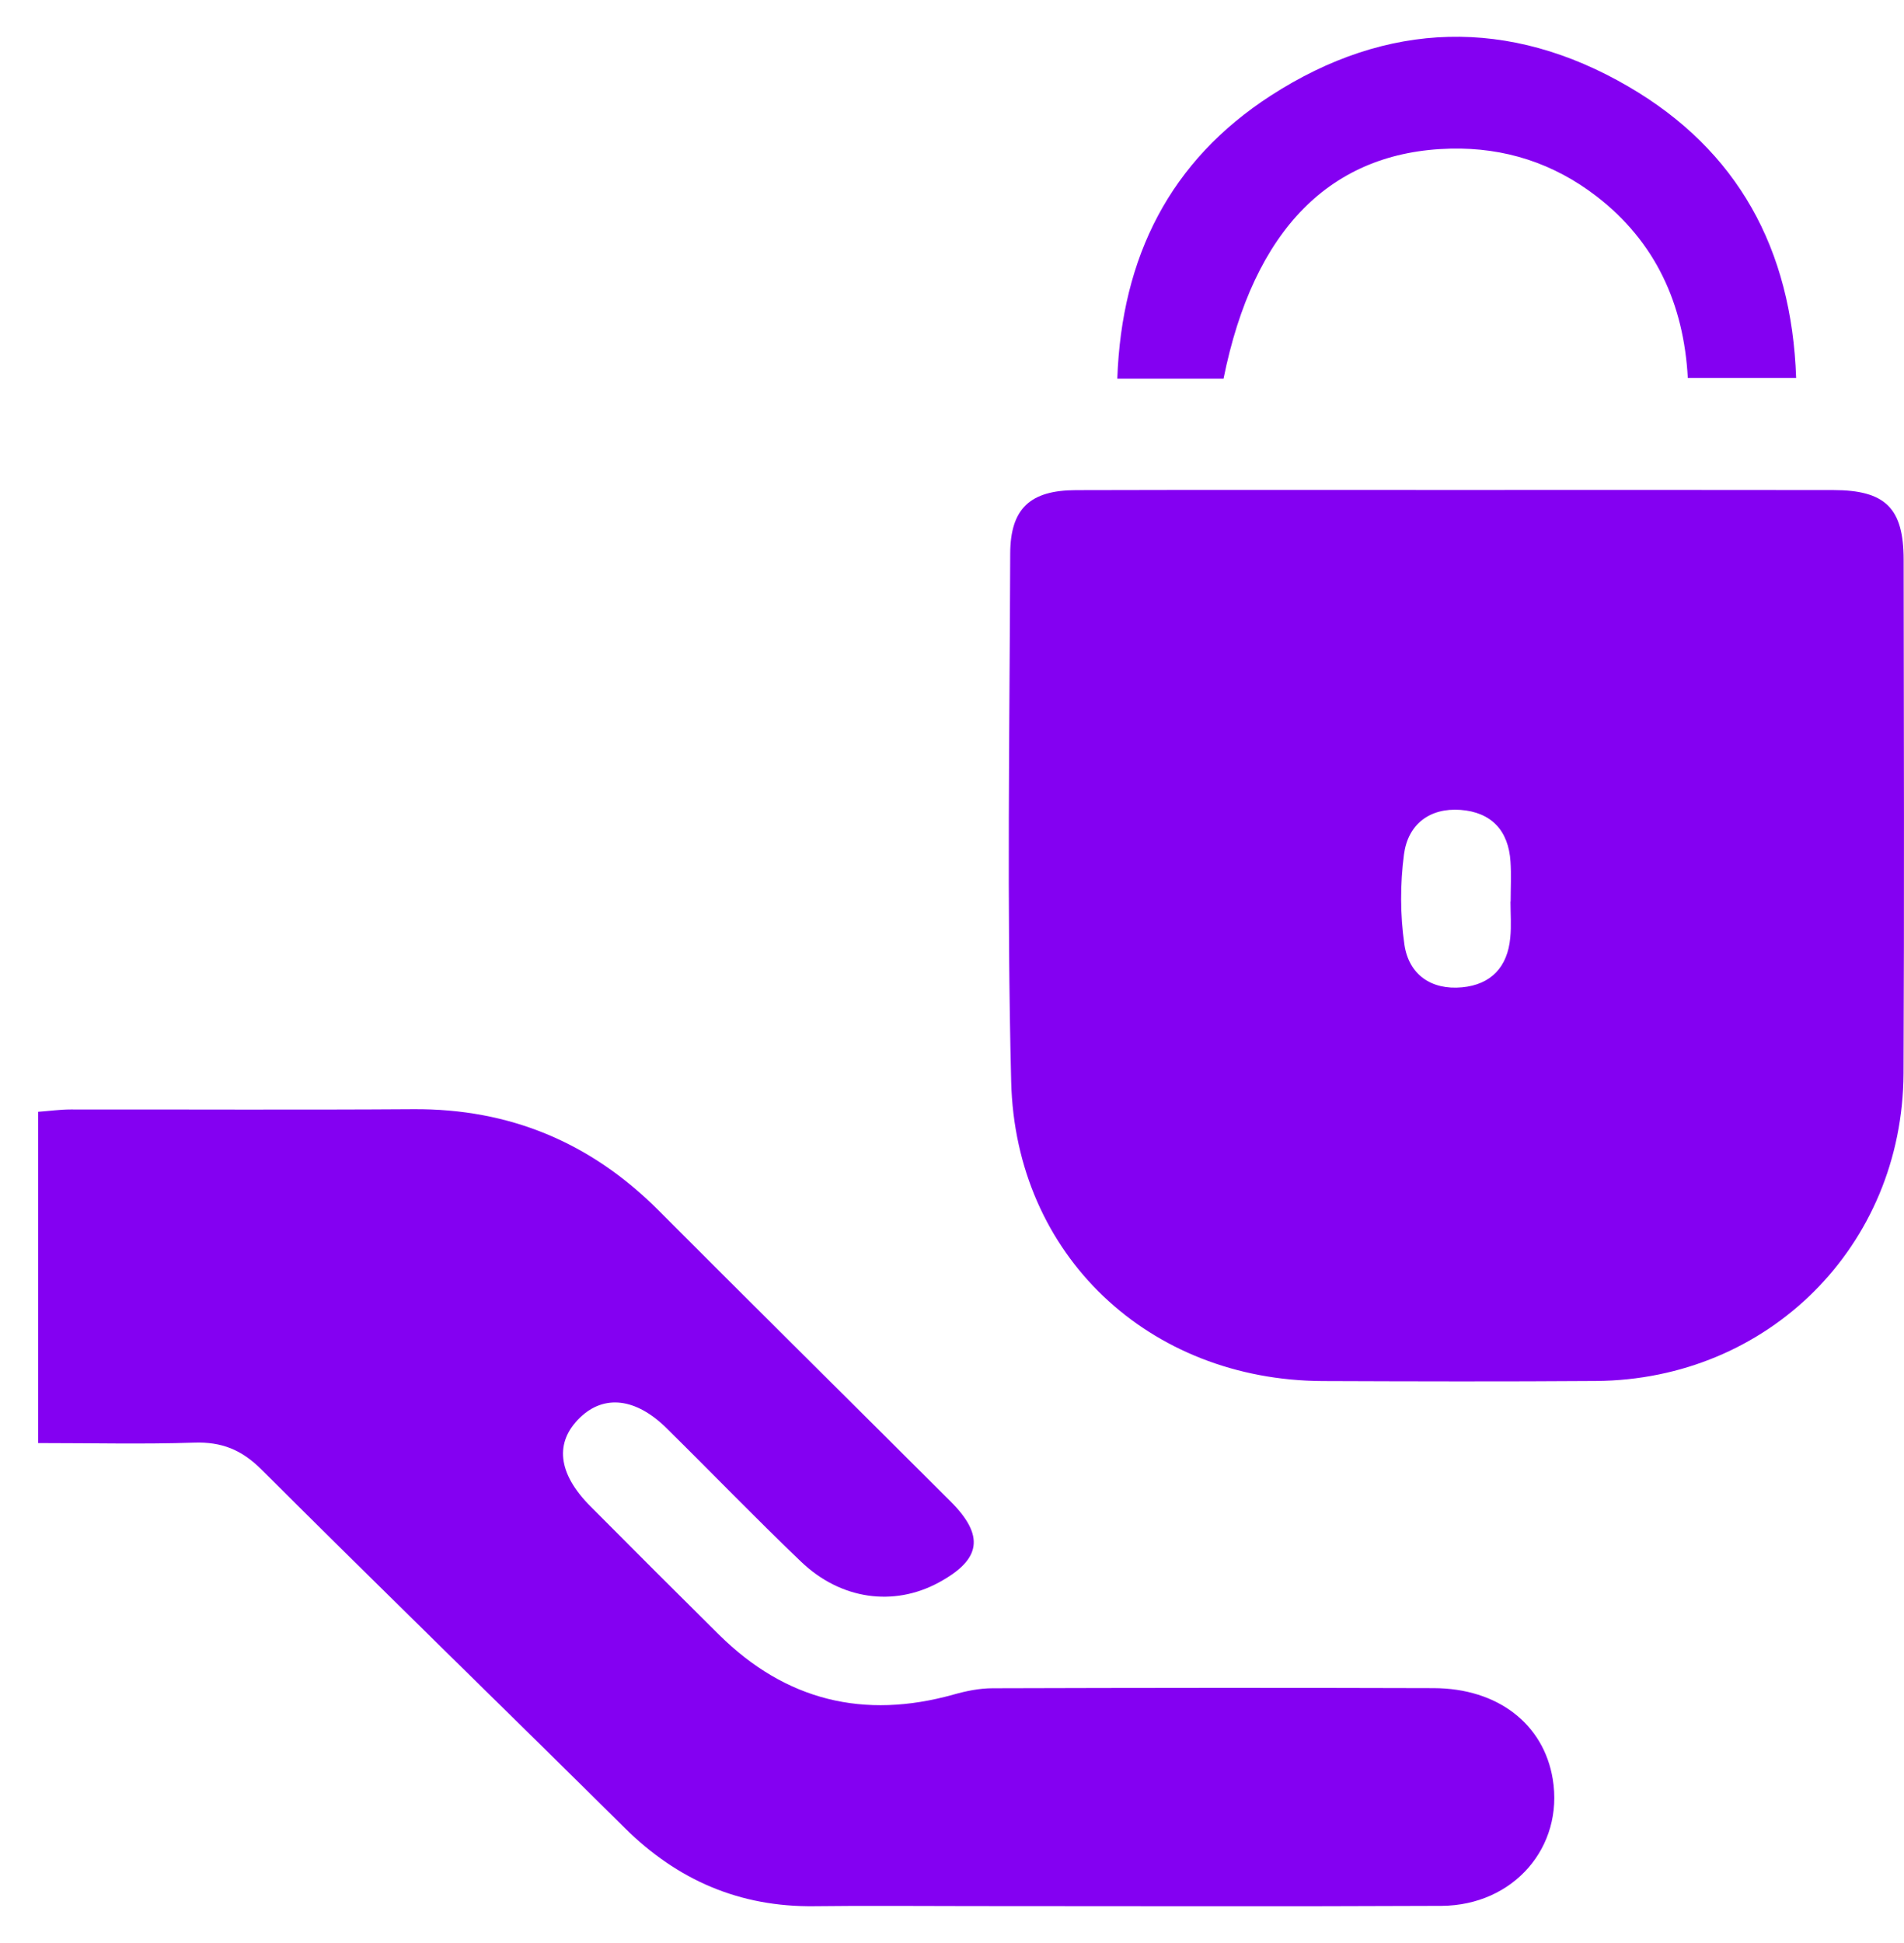 <svg width="49" height="50" viewBox="0 0 49 50" fill="none" xmlns="http://www.w3.org/2000/svg">
<path d="M37.528 12.609C40.746 12.609 43.964 12.605 47.182 12.611C48.522 12.613 48.99 13.076 48.991 14.403C48.997 18.809 49.008 23.213 48.988 27.62C48.967 32.059 45.512 35.507 41.071 35.537C38.727 35.554 36.385 35.548 34.041 35.539C29.569 35.52 26.133 32.307 26.023 27.835C25.91 23.307 25.983 18.775 25.998 14.245C26.002 13.086 26.512 12.617 27.685 12.613C30.965 12.604 34.248 12.609 37.528 12.609ZM38.873 23.198C38.875 23.198 38.875 23.198 38.877 23.198C38.877 22.857 38.896 22.514 38.873 22.172C38.822 21.371 38.378 20.9 37.586 20.841C36.786 20.783 36.233 21.219 36.132 21.986C36.032 22.748 36.032 23.546 36.143 24.306C36.255 25.075 36.828 25.482 37.627 25.407C38.376 25.336 38.798 24.88 38.867 24.131C38.898 23.823 38.873 23.51 38.873 23.198Z" fill="#8400F2"/>
<path d="M0.982 37.135C0.982 34.227 0.982 31.451 0.982 28.61C1.281 28.588 1.549 28.55 1.819 28.55C4.758 28.547 7.699 28.563 10.637 28.543C13.114 28.526 15.205 29.4 16.95 31.149C19.446 33.651 21.956 36.135 24.458 38.631C25.347 39.519 25.256 40.13 24.156 40.725C23 41.35 21.639 41.168 20.613 40.185C19.438 39.061 18.308 37.89 17.151 36.749C16.364 35.974 15.55 35.882 14.931 36.475C14.267 37.111 14.351 37.914 15.19 38.757C16.291 39.866 17.398 40.971 18.509 42.071C20.219 43.761 22.232 44.253 24.541 43.606C24.867 43.514 25.21 43.444 25.546 43.444C29.329 43.433 33.114 43.429 36.898 43.441C38.547 43.446 39.727 44.366 39.96 45.779C40.249 47.528 38.954 49.035 37.093 49.044C33.058 49.063 29.026 49.05 24.991 49.05C23.645 49.05 22.302 49.036 20.956 49.053C19.038 49.076 17.436 48.385 16.077 47.038C12.968 43.957 9.827 40.907 6.728 37.815C6.218 37.306 5.704 37.1 4.998 37.124C3.696 37.167 2.386 37.135 0.982 37.135Z" fill="#8400F2"/>
<path d="M31.488 9.745C30.565 9.745 29.703 9.745 28.754 9.745C28.865 6.604 30.116 4.133 32.706 2.459C35.695 0.528 38.844 0.438 41.916 2.232C44.71 3.862 46.11 6.394 46.224 9.725C45.269 9.725 44.387 9.725 43.436 9.725C43.333 7.824 42.606 6.221 41.081 5.047C39.979 4.2 38.724 3.793 37.33 3.825C34.256 3.896 32.261 5.9 31.488 9.745Z" fill="#8400F2"/>
</svg>
